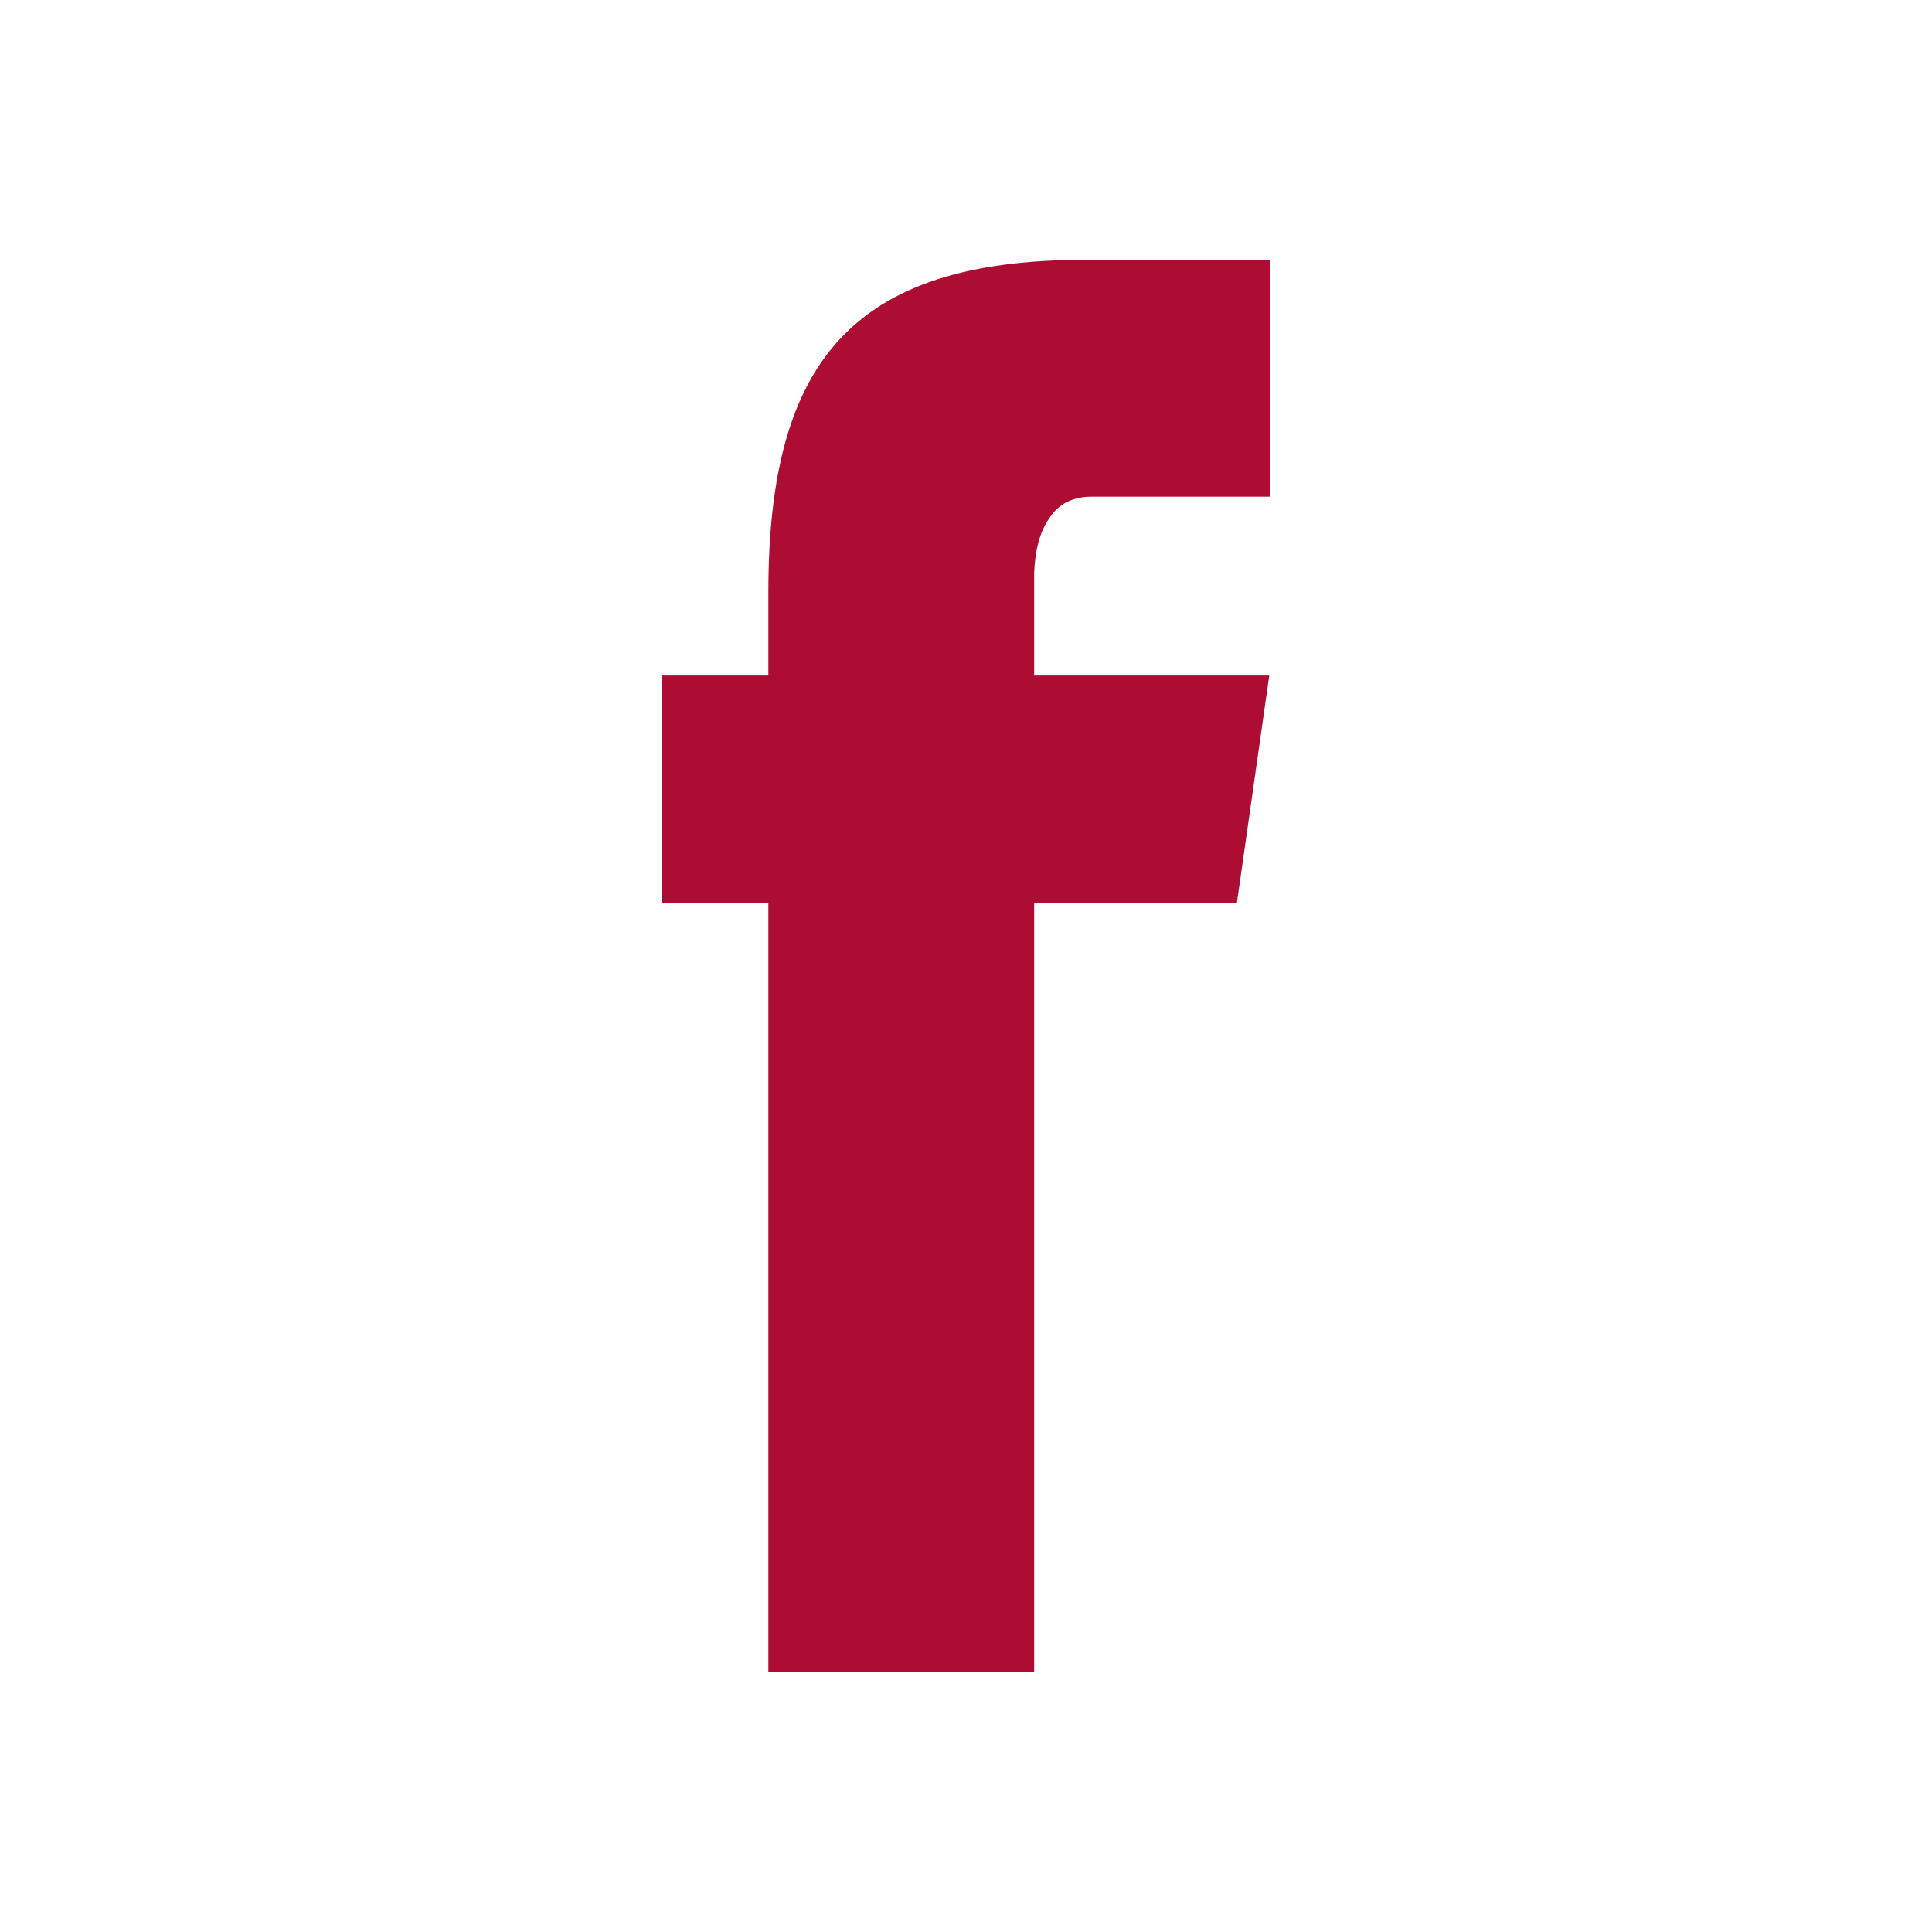 <?xml version="1.0" encoding="utf-8"?>
<!-- Generator: Adobe Illustrator 25.2.1, SVG Export Plug-In . SVG Version: 6.00 Build 0)  -->
<svg version="1.1" id="レイヤー_1" xmlns="http://www.w3.org/2000/svg" xmlns:xlink="http://www.w3.org/1999/xlink" x="0px"
	 y="0px" viewBox="0 0 226.8 226.8" style="enable-background:new 0 0 226.8 226.8;" xml:space="preserve">
<style type="text/css">
	.st0{display:none;}
	.st1{display:inline;}
	.st2{fill:#040000;}
	.st3{fill:#FFFFFF;}
	.st4{fill:#AD0C33;}
</style>
<g class="st0">
	<g class="st1">
		<path class="st2" d="M67.9,54.1c0,9.1-6.9,16.5-17.8,16.5c-10.4,0-17.3-7.4-17.1-16.5c-0.2-9.5,6.7-16.7,17.3-16.7
			C61,37.4,67.7,44.5,67.9,54.1z M33.9,189.4V83.5h32.9v105.9H33.9L33.9,189.4z"/>
		<path class="st2" d="M93.2,117.3c0-13.2-0.4-24.5-0.9-33.8H121l1.5,14.5h0.7c4.3-6.7,15.2-16.9,32.7-16.9
			c21.6,0,37.9,14.3,37.9,45.5v62.8h-32.9v-58.7c0-13.6-4.8-22.9-16.7-22.9c-9.1,0-14.5,6.3-16.7,12.3c-0.9,1.9-1.3,5.2-1.3,8.2
			v61.1h-33V117.3z"/>
	</g>
</g>
<g class="st0">
	<g class="st1">
		<path d="M113.4,34.8c-44.5,0-80.6,34.9-80.6,78c0,19.9,7.7,38.1,20.5,51.9c1.4,1.5,2.3,3.4,2.4,5.5l1.2,16c0.3,3.8,4,6.4,7.7,5.5
			l18.7-4.9c1.7-0.4,3.4-0.4,5,0.1c7.9,2.5,16.4,3.9,25.2,3.9c44.5,0,80.6-34.9,80.6-78S157.9,34.8,113.4,34.8z"/>
		<path class="st3" d="M69.7,130.1L89.1,98c3.4-5.7,11-7.2,16.3-3.3l18,12.9c1.3,0.9,3,0.9,4.3,0.1l24-16.1c3.4-2.3,7.5,1.7,5.3,5.1
			l-19.8,32.1c-3.4,5.5-10.8,7.1-16.1,3.4l-18.7-12.9c-1.3-0.9-3-0.9-4.3,0L75,135.1C71.7,137.4,67.5,133.5,69.7,130.1z"/>
	</g>
</g>
<path class="st4" d="M123.2,60.8c1.1-1.7,2.8-2.5,5-2.5h20.9V30.5h-21.7c-27.3,0-37.2,11.9-37.2,39v9.8H77.7V106h12.5v90.3h31.2V106
	h23.8l3.8-26.7h-27.6v-12C121.5,64.7,122,62.5,123.2,60.8z"/>
</svg>
